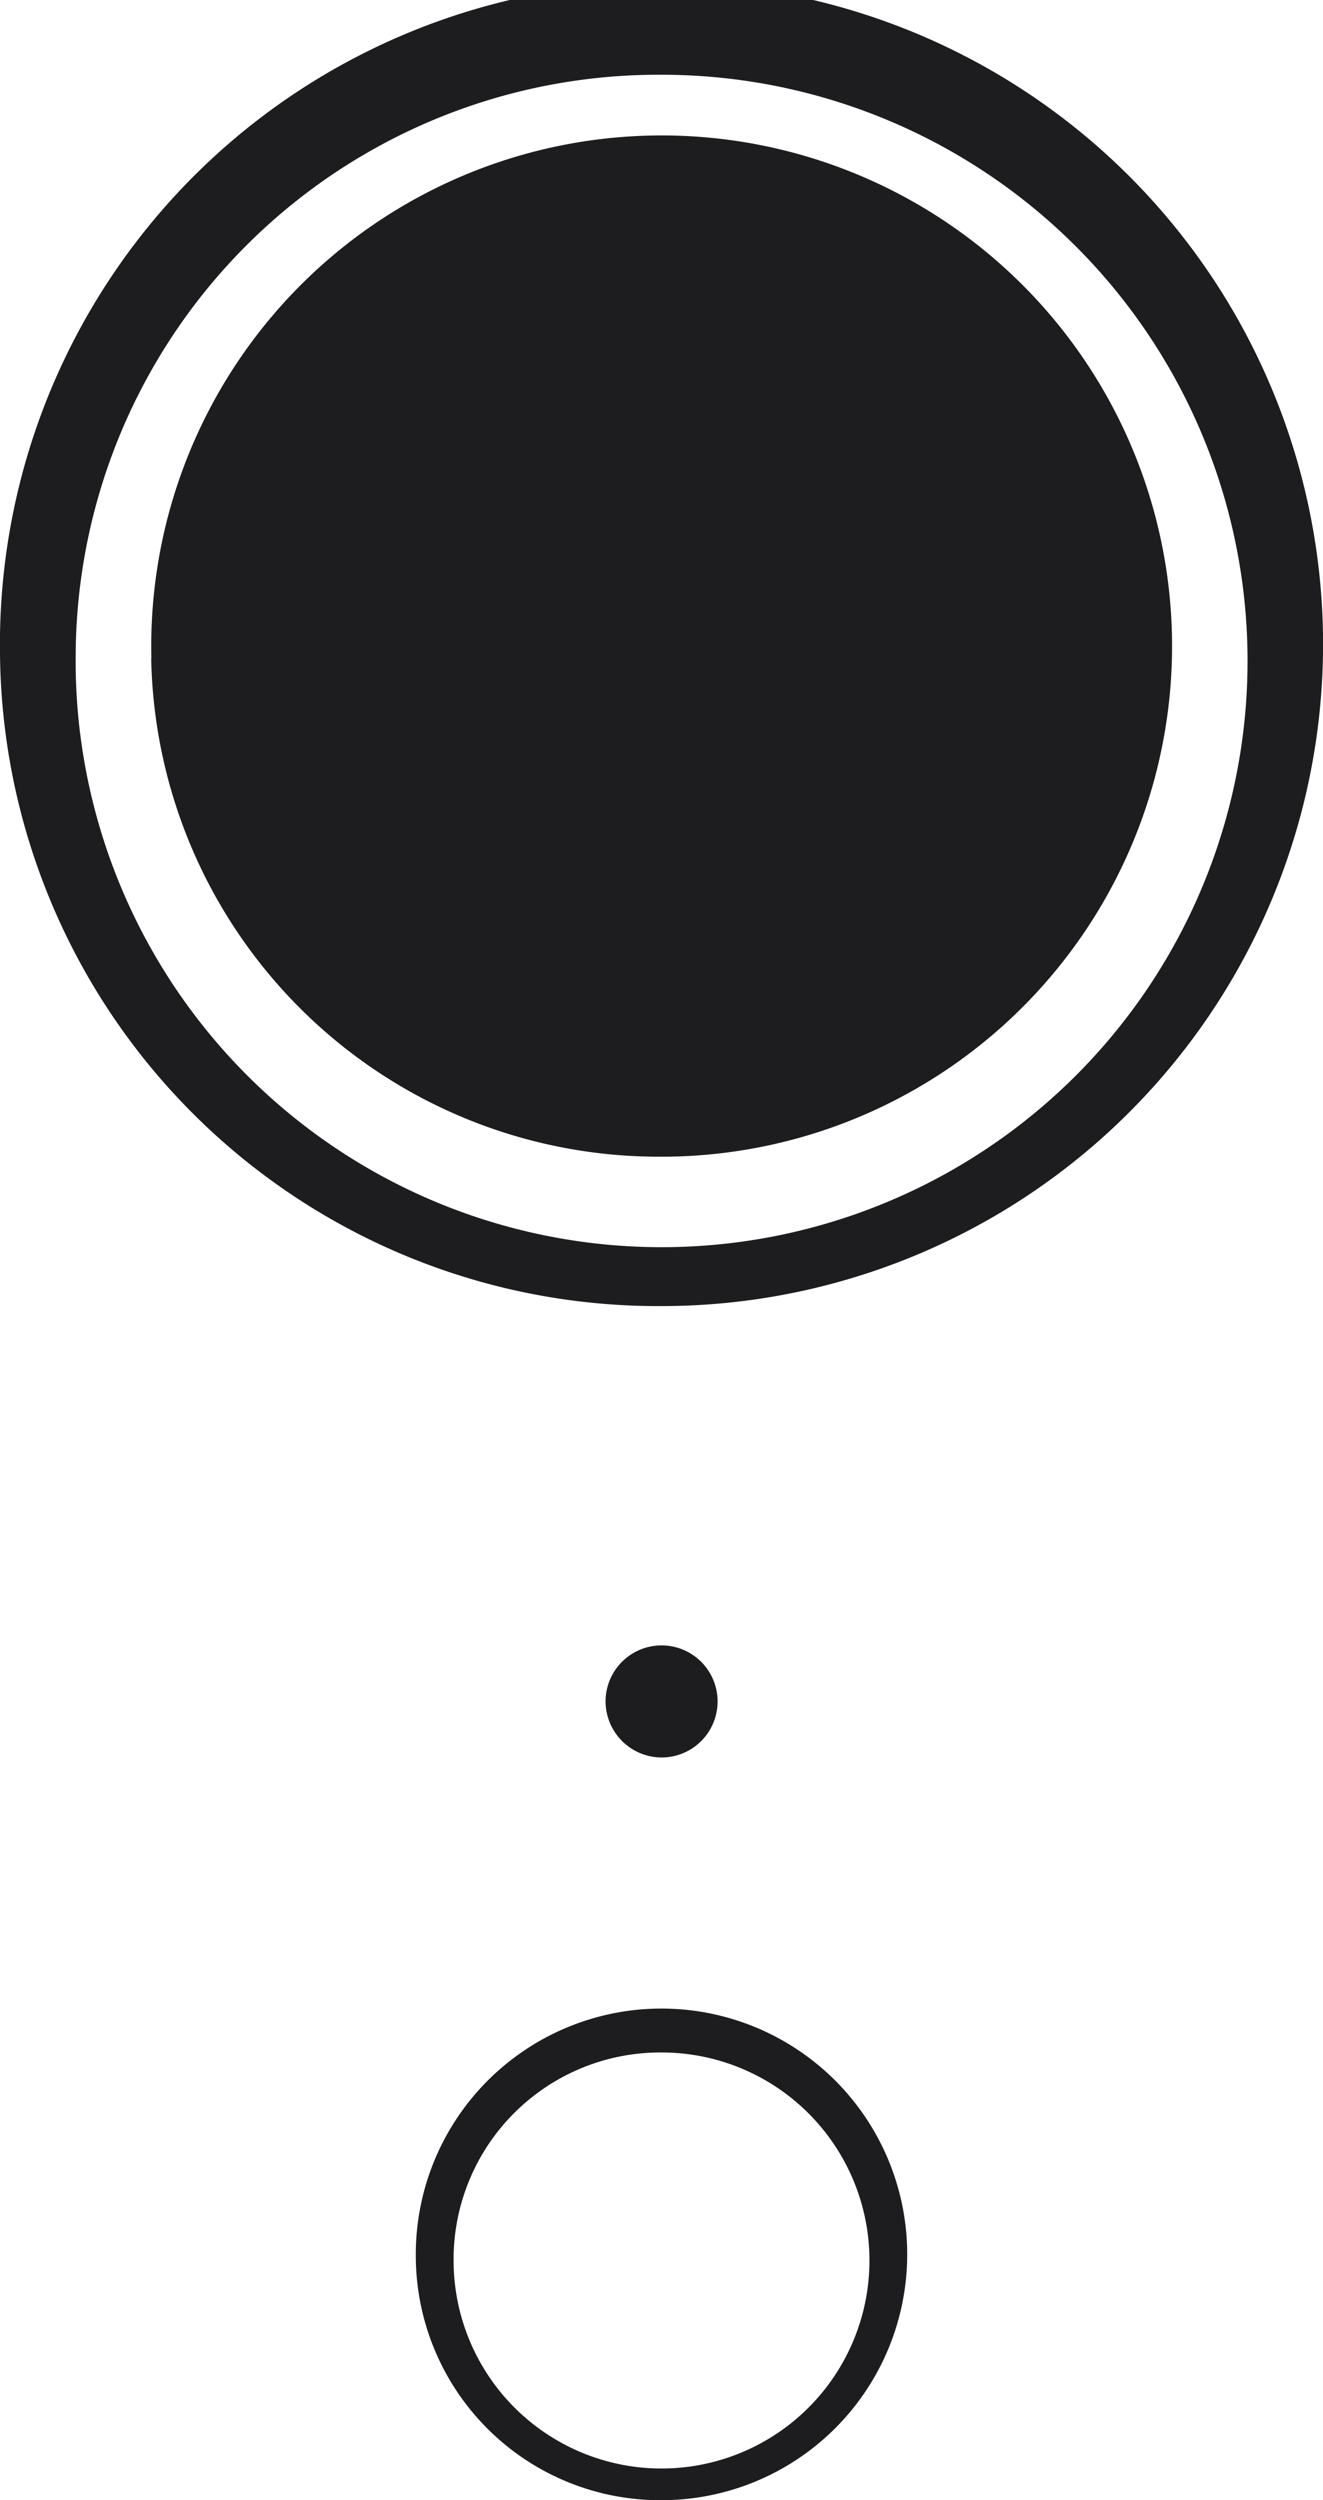 <svg xmlns="http://www.w3.org/2000/svg" width="61.172" height="115.551" viewBox="0 0 61.172 115.551">
  <path id="S9_3_Icon_1d1d1f_3" d="M2102.226,13381.339a11.361,11.361,0,1,1,11.361,11.209A11.3,11.3,0,0,1,2102.226,13381.339Zm1.748,0a9.614,9.614,0,1,0,9.613-9.484A9.563,9.563,0,0,0,2103.973,13381.339ZM2111,13355.6a2.59,2.59,0,1,1,2.588,2.622A2.6,2.6,0,0,1,2111,13355.6Zm-28-48.42a30.589,30.589,0,1,1,30.586,30.18A30.422,30.422,0,0,1,2083,13307.18Zm3.5,0a27.093,27.093,0,1,0,27.09-26.728A26.941,26.941,0,0,0,2086.5,13307.18Zm3.5.239a23.6,23.6,0,1,1,23.84,23.036l-.251,0A23.469,23.469,0,0,1,2089.991,13307.419Z" transform="translate(-2083 -13276.997)" fill="#1d1d1f"/>
</svg>
